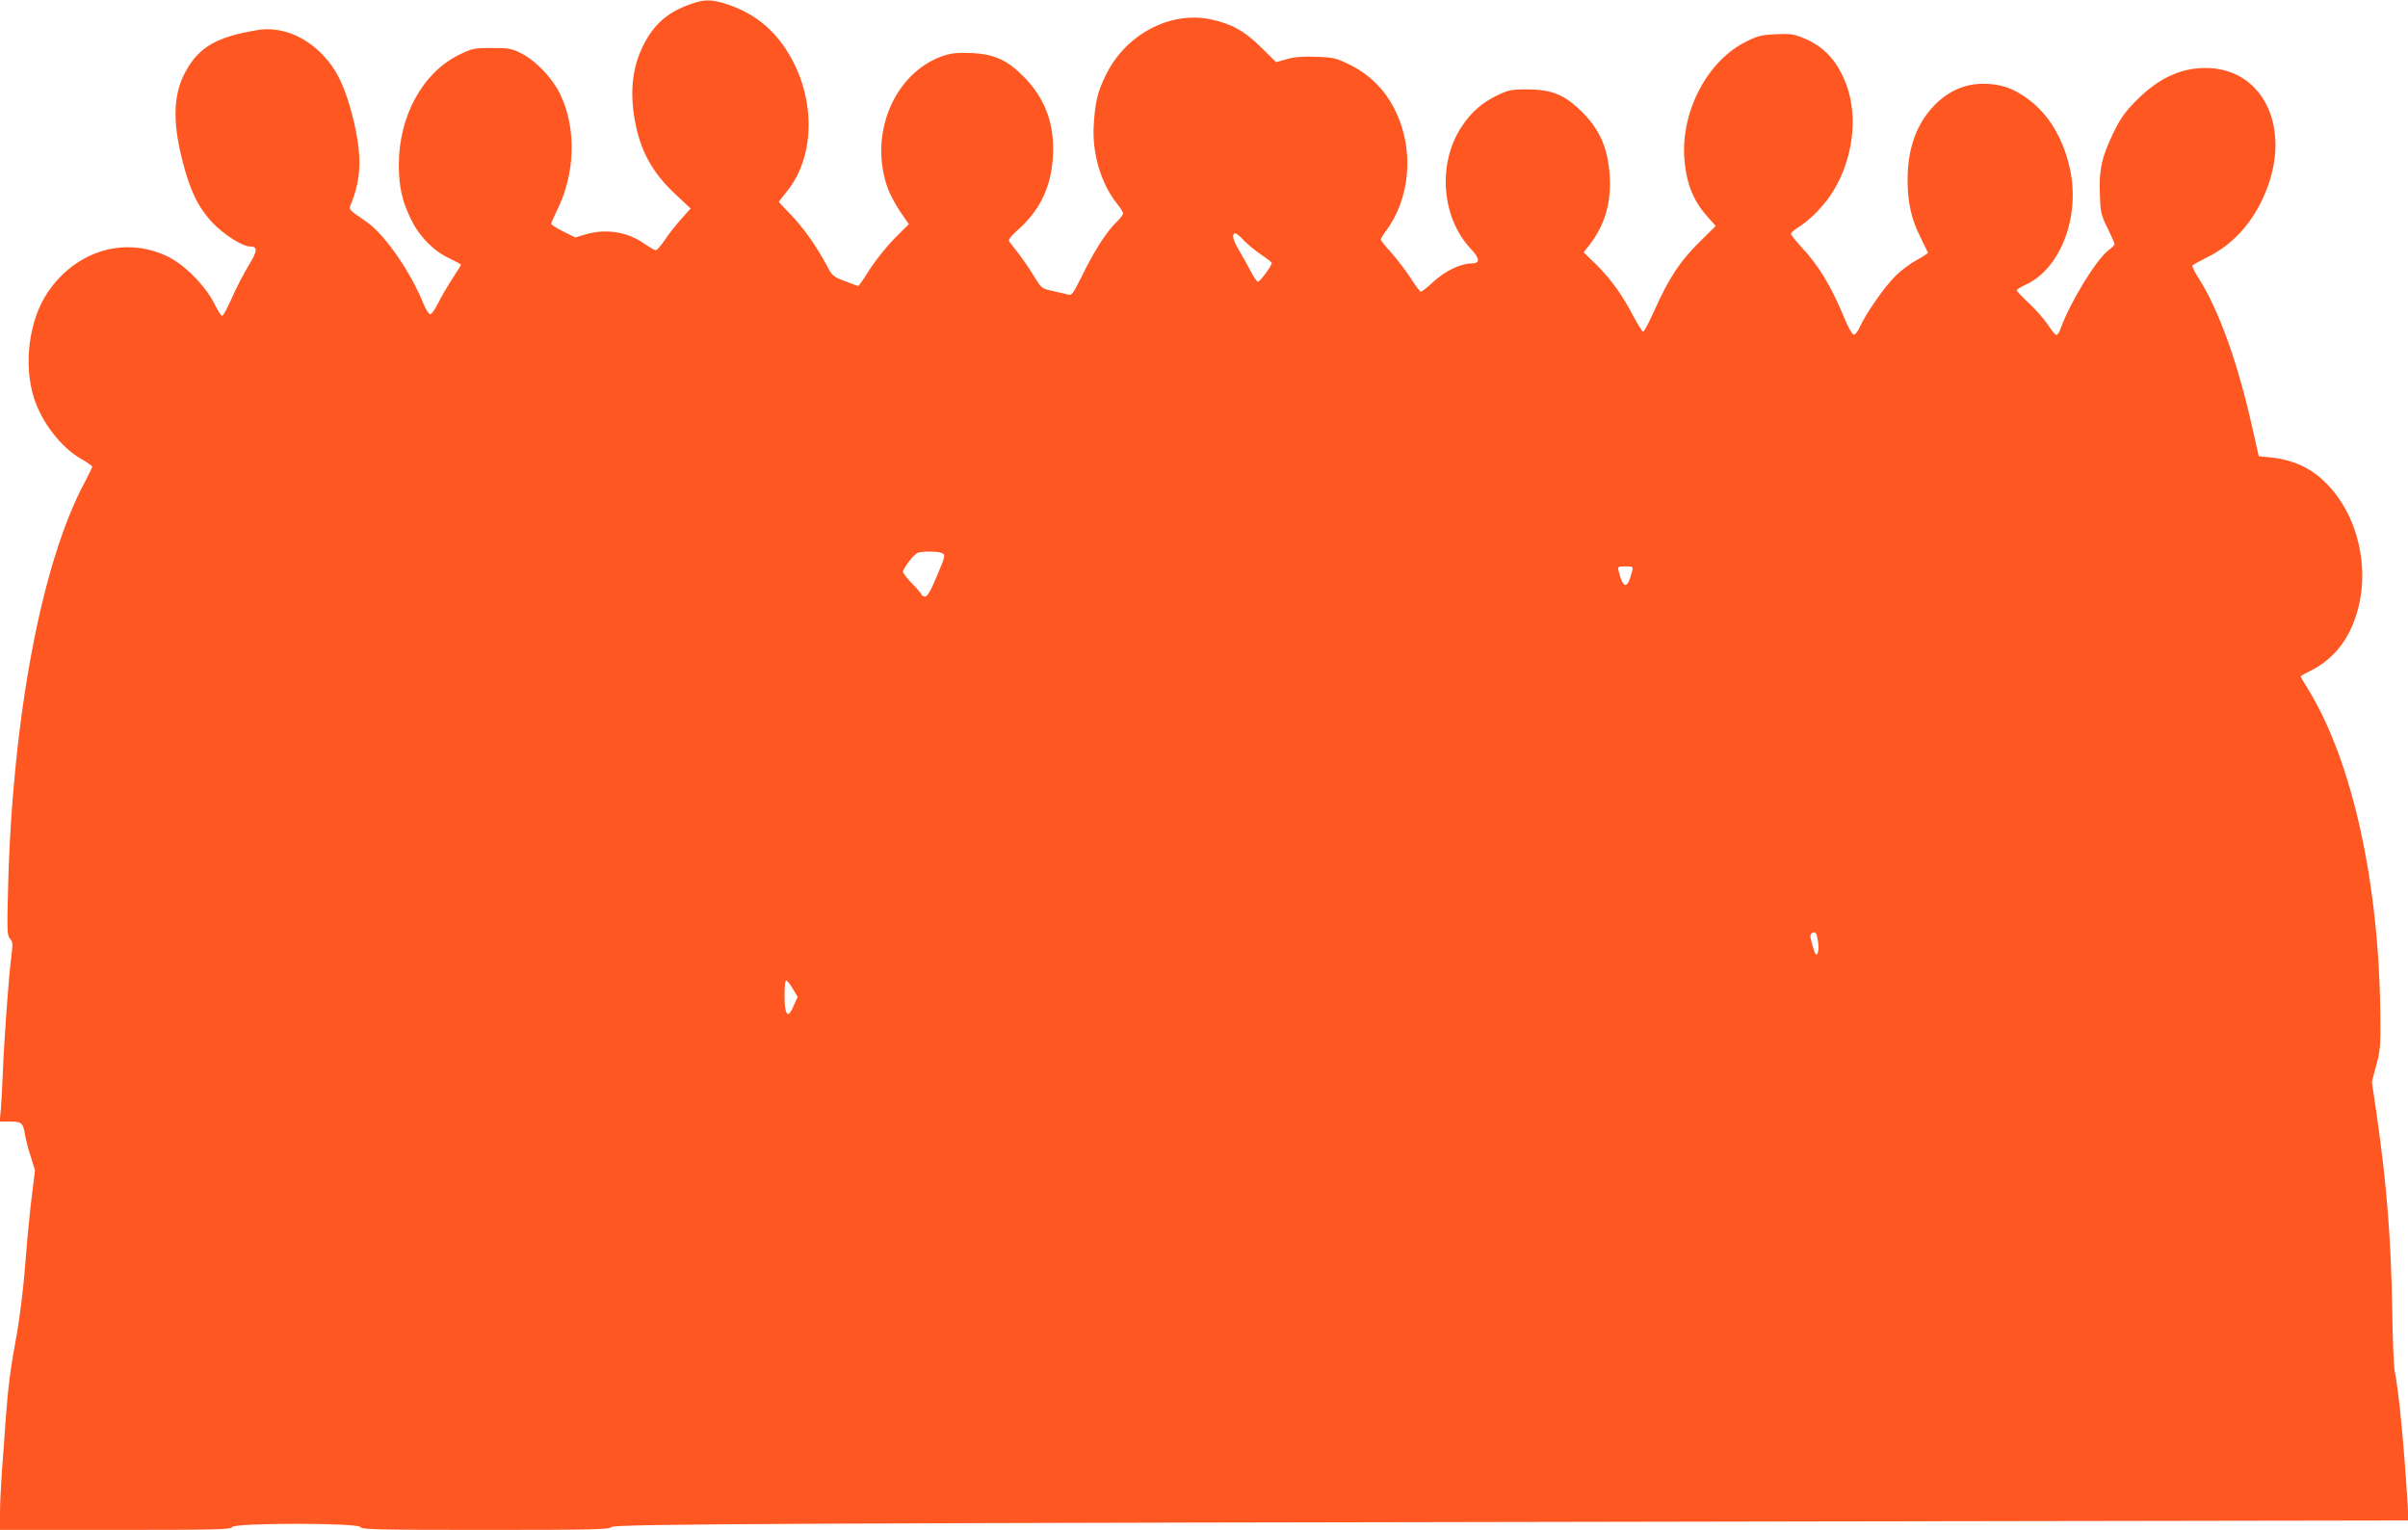 <?xml version="1.0" standalone="no"?>
<!DOCTYPE svg PUBLIC "-//W3C//DTD SVG 20010904//EN"
 "http://www.w3.org/TR/2001/REC-SVG-20010904/DTD/svg10.dtd">
<svg version="1.0" xmlns="http://www.w3.org/2000/svg"
 width="1280pt" height="813pt" viewBox="0 0 1280 813"
 preserveAspectRatio="xMidYMid meet">
<g transform="translate(0,813) scale(0.1,-0.1)"
fill="#ff5722" stroke="none">
<path d="M3665 8106 c-117 -42 -190 -106 -245 -216 -58 -115 -73 -243 -46
-397 29 -163 92 -279 214 -393 l83 -78 -50 -56 c-28 -31 -67 -81 -87 -111 -20
-30 -42 -55 -48 -55 -6 0 -33 16 -61 35 -89 63 -205 82 -314 49 l-53 -16 -64
32 c-35 17 -64 36 -64 41 0 5 13 35 29 67 99 197 107 437 19 621 -40 84 -129
178 -206 217 -52 26 -66 29 -158 29 -95 0 -104 -2 -175 -37 -193 -95 -319
-326 -319 -583 0 -118 17 -192 65 -291 44 -91 120 -168 202 -206 35 -17 63
-32 63 -35 0 -3 -20 -35 -44 -72 -24 -36 -58 -94 -75 -128 -17 -35 -37 -63
-44 -63 -7 0 -24 26 -37 58 -68 169 -206 367 -300 432 -102 70 -97 64 -82 102
54 135 56 258 8 452 -42 166 -83 251 -158 332 -98 104 -229 155 -351 134 -213
-36 -306 -88 -377 -214 -69 -120 -75 -269 -20 -481 41 -161 83 -246 159 -328
61 -64 160 -127 201 -127 41 0 39 -24 -8 -100 -25 -41 -65 -118 -88 -170 -23
-52 -46 -96 -52 -98 -6 -2 -25 28 -43 65 -46 93 -160 209 -250 251 -226 108
-485 30 -635 -191 -99 -147 -130 -378 -75 -557 42 -135 145 -268 256 -331 30
-17 55 -35 55 -39 0 -5 -18 -41 -39 -82 -229 -423 -385 -1251 -408 -2155 -6
-227 -5 -255 10 -271 15 -16 16 -29 7 -97 -14 -107 -38 -438 -45 -615 -3 -80
-8 -171 -11 -202 l-6 -58 56 0 c62 0 69 -7 80 -76 4 -23 17 -73 30 -112 l22
-72 -17 -137 c-10 -76 -25 -235 -34 -353 -9 -121 -29 -285 -45 -375 -35 -191
-46 -275 -60 -460 -5 -77 -14 -200 -20 -274 -5 -74 -10 -174 -10 -222 l0 -89
614 0 c536 0 615 2 620 15 8 23 674 23 682 0 5 -13 88 -15 664 -15 571 0 659
2 670 15 14 17 895 21 6409 30 l3144 5 -6 103 c-20 317 -46 584 -68 693 -5 27
-11 174 -13 325 -6 373 -29 664 -82 1032 l-26 178 23 87 c21 77 24 107 22 262
-6 706 -148 1352 -383 1736 -22 35 -40 66 -40 69 0 3 24 17 53 31 118 60 198
157 242 296 77 242 11 530 -161 701 -85 86 -186 129 -323 139 l-34 3 -33 146
c-79 353 -179 633 -291 807 -18 29 -31 57 -29 61 3 4 39 24 81 45 138 68 246
190 310 350 133 328 -7 637 -296 654 -141 8 -269 -47 -391 -170 -61 -61 -86
-96 -122 -170 -63 -129 -79 -197 -74 -328 3 -99 6 -112 41 -182 20 -42 37 -80
37 -85 0 -5 -13 -19 -30 -31 -67 -50 -206 -278 -257 -419 -6 -18 -16 -33 -22
-33 -6 0 -26 24 -44 53 -19 28 -64 80 -100 114 -37 34 -67 66 -67 70 0 5 22
18 48 30 189 87 294 372 232 629 -37 156 -113 279 -220 358 -79 58 -146 81
-240 81 -97 -1 -183 -39 -256 -113 -96 -98 -144 -230 -144 -397 0 -122 19
-206 68 -305 20 -41 38 -78 40 -82 2 -3 -24 -21 -58 -39 -34 -18 -85 -56 -114
-85 -57 -55 -159 -202 -190 -272 -11 -25 -25 -42 -33 -40 -8 2 -29 39 -47 83
-71 172 -136 281 -231 383 -30 33 -55 64 -55 70 0 5 21 24 48 40 61 40 131
113 174 182 107 171 136 395 74 566 -47 128 -119 207 -230 252 -51 21 -72 24
-147 20 -73 -3 -97 -9 -155 -38 -206 -100 -348 -368 -331 -620 10 -132 46
-225 122 -310 l45 -51 -88 -87 c-102 -100 -162 -192 -237 -360 -29 -64 -56
-116 -61 -115 -5 2 -29 40 -53 85 -58 112 -122 200 -199 275 l-64 62 30 38
c81 104 117 224 109 364 -10 160 -56 260 -168 364 -82 75 -147 99 -269 100
-86 0 -101 -3 -160 -31 -82 -40 -138 -88 -189 -165 -131 -195 -110 -483 46
-650 51 -54 52 -79 4 -79 -57 0 -139 -40 -200 -96 -32 -30 -63 -54 -68 -54 -5
0 -30 33 -55 73 -26 39 -72 100 -102 134 -31 33 -56 65 -56 70 0 5 12 25 26
44 131 175 152 431 53 637 -53 111 -136 195 -244 248 -71 35 -86 39 -177 42
-71 3 -115 0 -157 -12 l-58 -16 -79 78 c-89 88 -157 125 -267 149 -219 46
-456 -81 -561 -300 -42 -87 -55 -141 -62 -261 -10 -150 39 -314 125 -420 17
-21 31 -44 31 -50 0 -7 -16 -28 -36 -47 -51 -49 -117 -151 -180 -280 -54 -108
-56 -111 -82 -103 -15 4 -51 12 -81 19 -53 11 -56 14 -94 76 -21 35 -57 88
-80 118 -23 29 -46 60 -52 67 -7 10 7 28 52 68 114 104 171 226 180 386 9 168
-39 302 -150 417 -88 92 -162 126 -282 131 -70 3 -106 0 -146 -13 -266 -87
-406 -422 -298 -711 12 -31 41 -85 65 -120 l45 -65 -75 -75 c-41 -41 -100
-115 -132 -164 -31 -50 -59 -90 -62 -90 -2 0 -34 12 -71 26 -63 24 -69 30 -96
83 -53 100 -124 200 -190 269 -36 36 -65 68 -65 69 0 2 19 27 43 56 155 191
154 511 -4 753 -76 118 -180 197 -313 241 -85 28 -123 28 -201 -1z m2950
-1257 c22 -22 64 -56 93 -75 28 -19 52 -38 52 -41 0 -16 -64 -103 -74 -100 -6
2 -24 28 -39 58 -16 30 -44 81 -63 113 -32 54 -38 86 -16 86 4 0 26 -18 47
-41z m-1606 -1659 c17 -9 15 -17 -28 -119 -33 -80 -51 -110 -63 -111 -10 0
-18 4 -18 8 0 4 -22 31 -50 59 -27 28 -50 57 -50 65 1 18 57 92 78 100 26 10
111 9 131 -2z m3667 -95 c-25 -98 -47 -98 -72 0 -6 24 -4 25 36 25 40 0 42 -1
36 -25z m988 -1970 c4 -24 3 -52 -3 -62 -7 -14 -12 -6 -26 41 -14 48 -15 60
-4 67 20 12 26 3 33 -46z m-5450 -249 l26 -44 -21 -46 c-22 -51 -34 -57 -43
-23 -9 35 -7 157 3 157 5 0 21 -20 35 -44z"/>
</g>
</svg>
